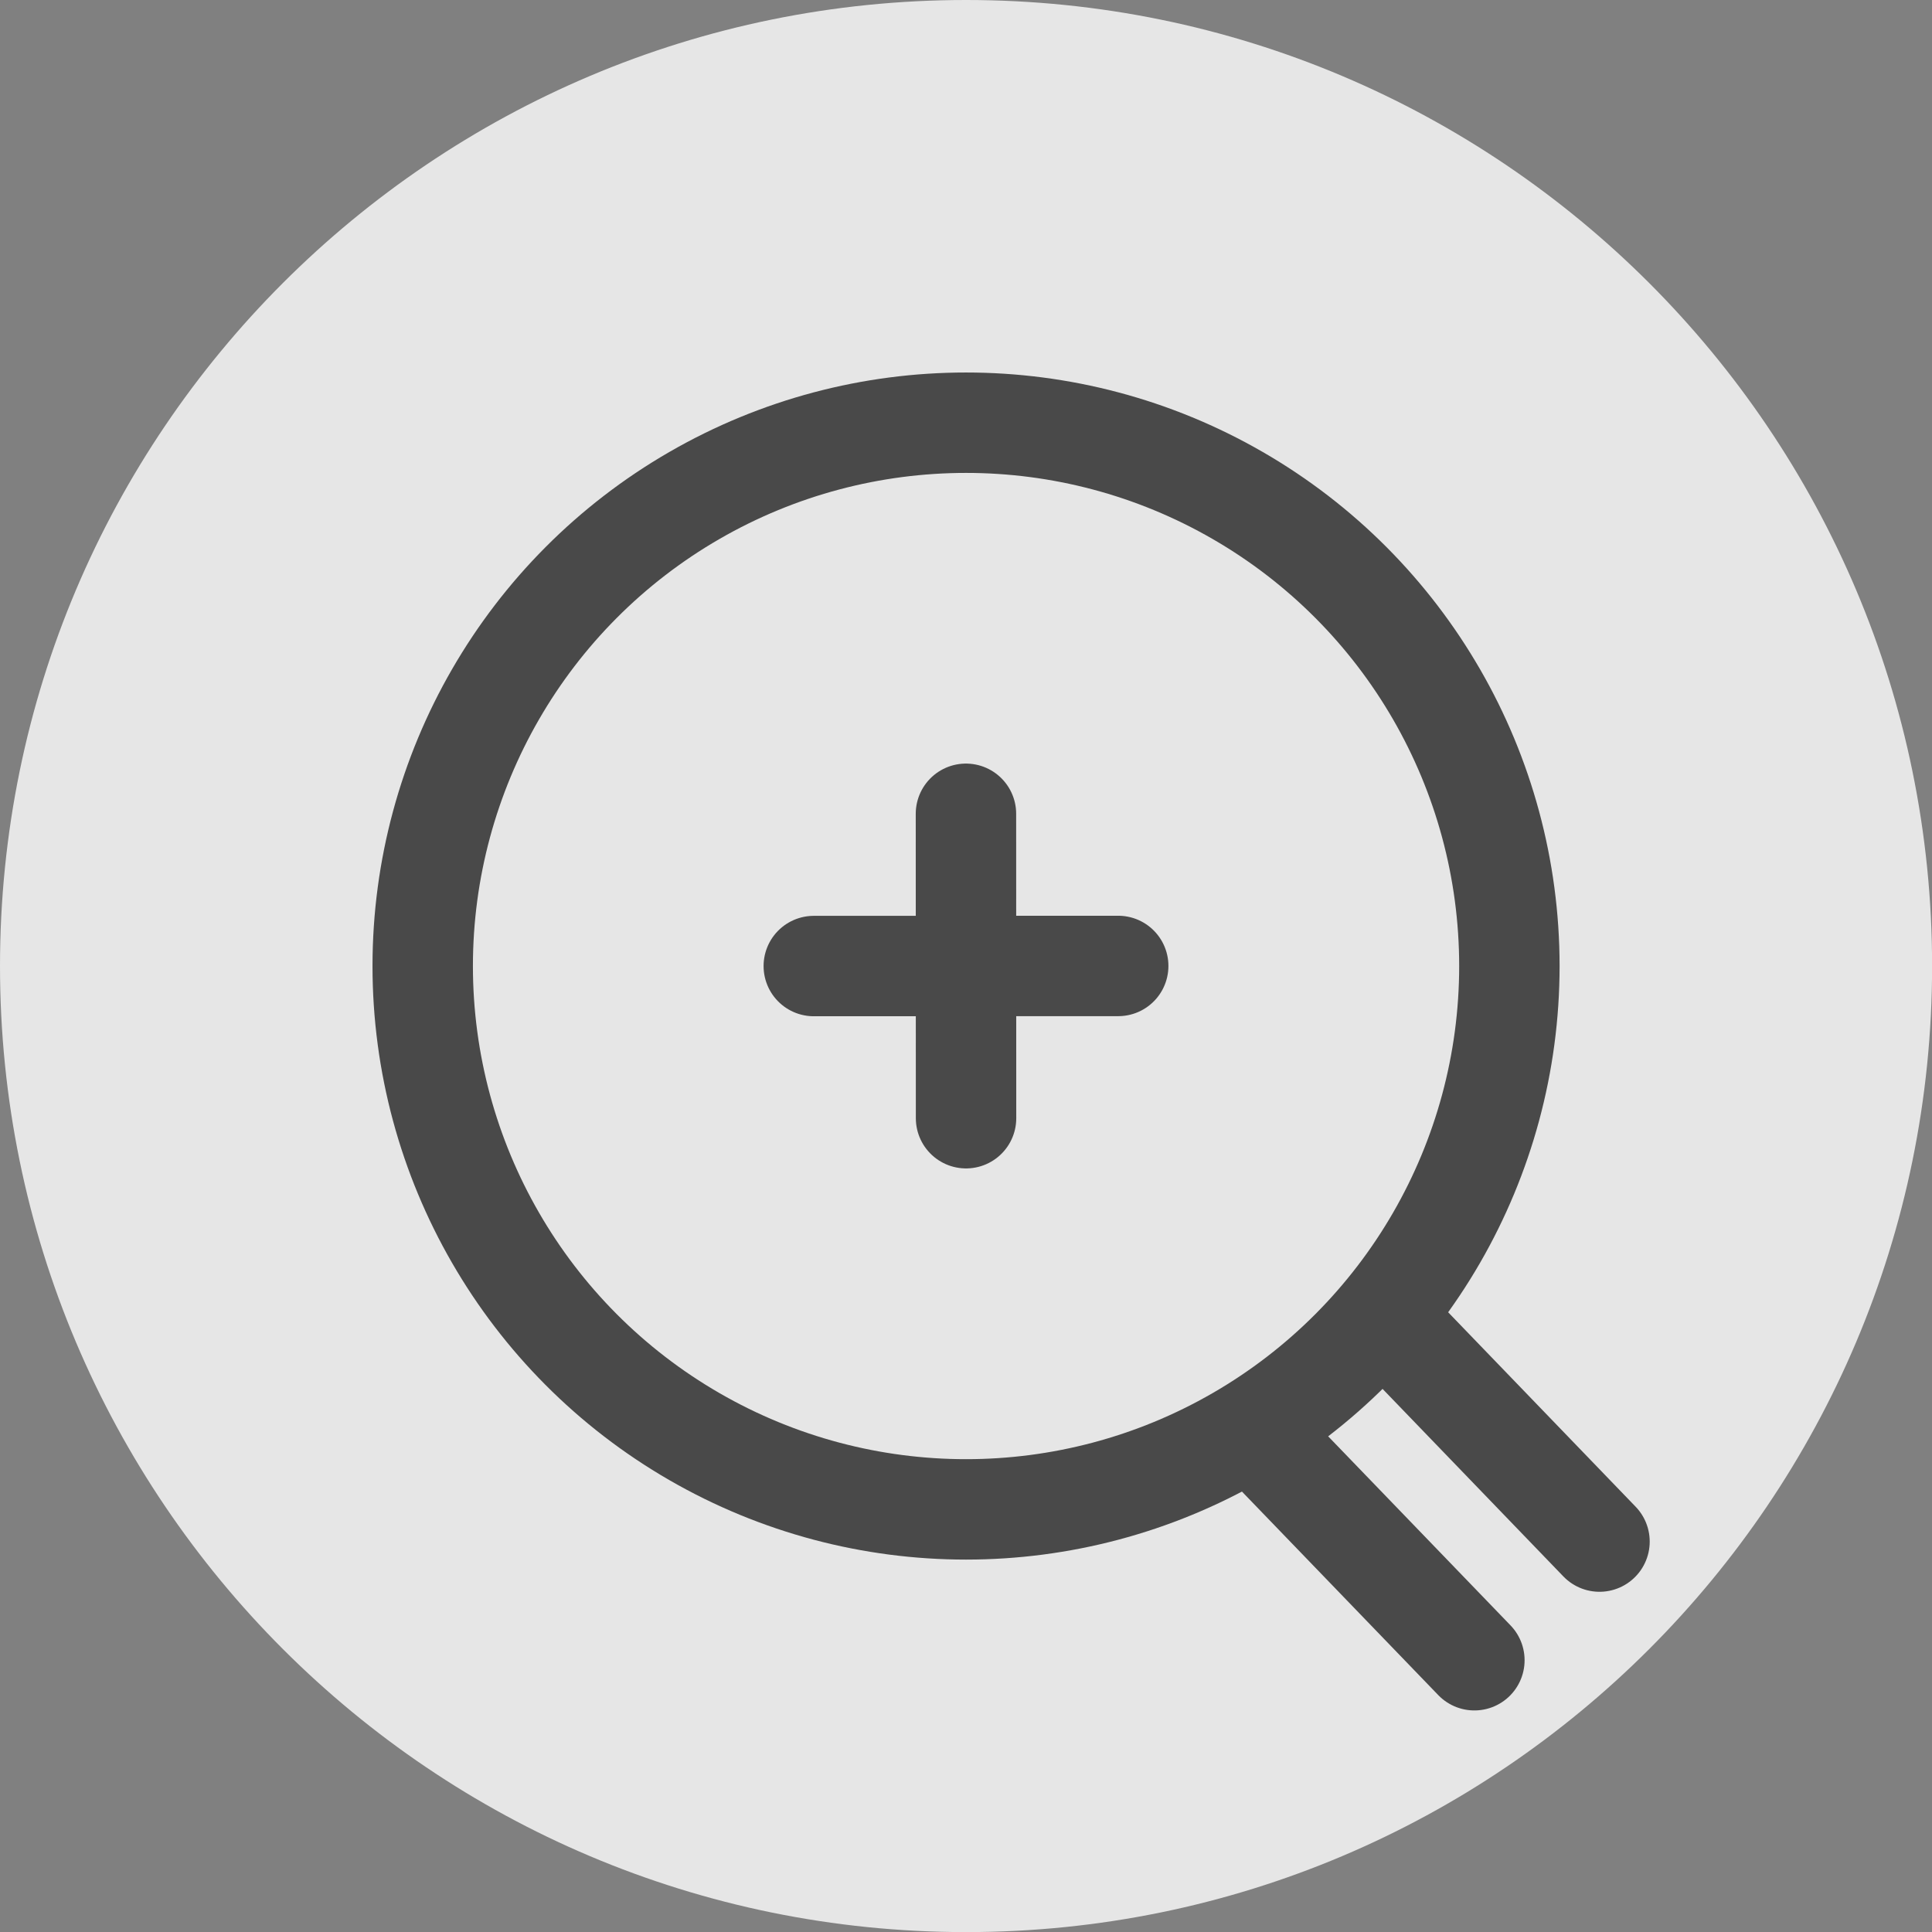 <?xml version="1.0" encoding="UTF-8"?>
<!DOCTYPE svg PUBLIC "-//W3C//DTD SVG 1.1//EN" "http://www.w3.org/Graphics/SVG/1.1/DTD/svg11.dtd">
<!-- Creator: CorelDRAW 2020 (64-Bit) -->
<svg xmlns="http://www.w3.org/2000/svg" xml:space="preserve" width="0.133in" height="0.133in" version="1.1" style="shape-rendering:geometricPrecision; text-rendering:geometricPrecision; image-rendering:optimizeQuality; fill-rule:evenodd; clip-rule:evenodd"
viewBox="0 0 206.45 206.45"
 xmlns:xlink="http://www.w3.org/1999/xlink"
 xmlns:xodm="http://www.corel.com/coreldraw/odm/2003">
 <rect x="0" y="0" width="206.45" height="206.45" fill="#808080" stroke="none"/>
 <defs>
  <style type="text/css">
   <![CDATA[
    .str0 {stroke:#494949;stroke-width:10.73;stroke-miterlimit:2.613}
    .str1 {stroke:#494949;stroke-width:10.73;stroke-linecap:round;stroke-linejoin:round;stroke-miterlimit:2.613}
    .fil1 {fill:none}
    .fil0 {fill:white;fill-opacity:0.8}
   ]]>
  </style>
 </defs>
 <g id="design">
  <g id="_1995289742224">
   <path class="fil0" d="M103.23 0c57.01,0 103.23,46.22 103.23,103.23 0,57.01 -46.22,103.23 -103.23,103.23 -57.01,0 -103.23,-46.22 -103.23,-103.23 0,-57.01 46.22,-103.23 103.23,-103.23z"/>
   <circle class="fil1 str0" cx="103.23" cy="103.23" r="58.06"/>
   <line class="fil1 str1" x1="134.95" y1="153.98" x2="157.55" y2= "177.41" />
   <line class="fil1 str1" x1="148.32" y1="141.29" x2="170.92" y2= "164.73" />
   <line class="fil1 str1" x1="86.96" y1="103.23" x2="119.49" y2= "103.22" />
   <line class="fil1 str1" x1="103.23" y1="119.49" x2="103.22" y2= "86.96" />
  </g>
 </g>
</svg>
